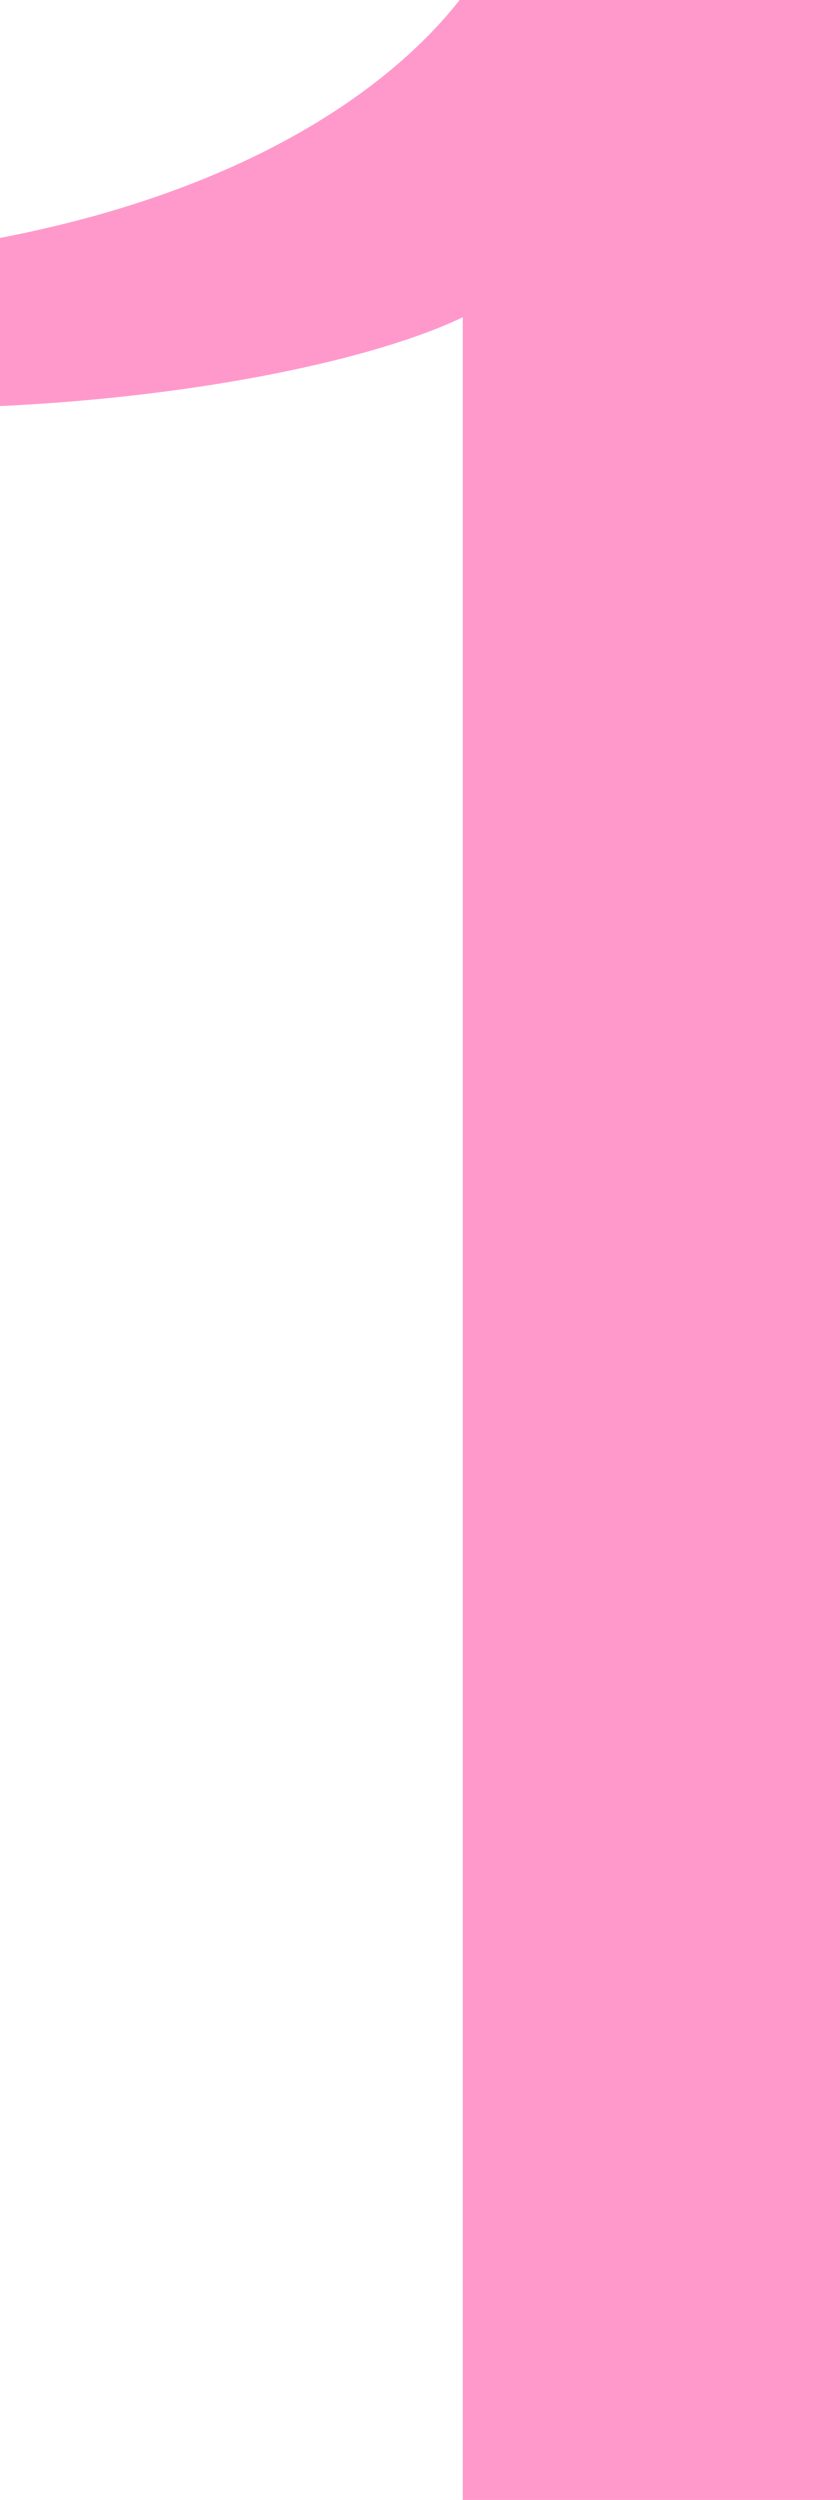 <svg xmlns="http://www.w3.org/2000/svg" width="28.621" height="85.106" viewBox="0 0 28.621 85.106">
  <g id="グループ_337" data-name="グループ 337" transform="translate(-1994.898 -3207.811)">
    <g id="グループ_336" data-name="グループ 336">
      <path id="パス_1517" data-name="パス 1517" d="M2010.666,3218.611c-2.916,1.4-8.855,2.7-15.768,3.024v-5.724c8.424-1.62,13.285-5.076,15.661-8.1h12.96v85.106h-12.853Z" fill="#FF99CC"/>
    </g>
  </g>
</svg>
